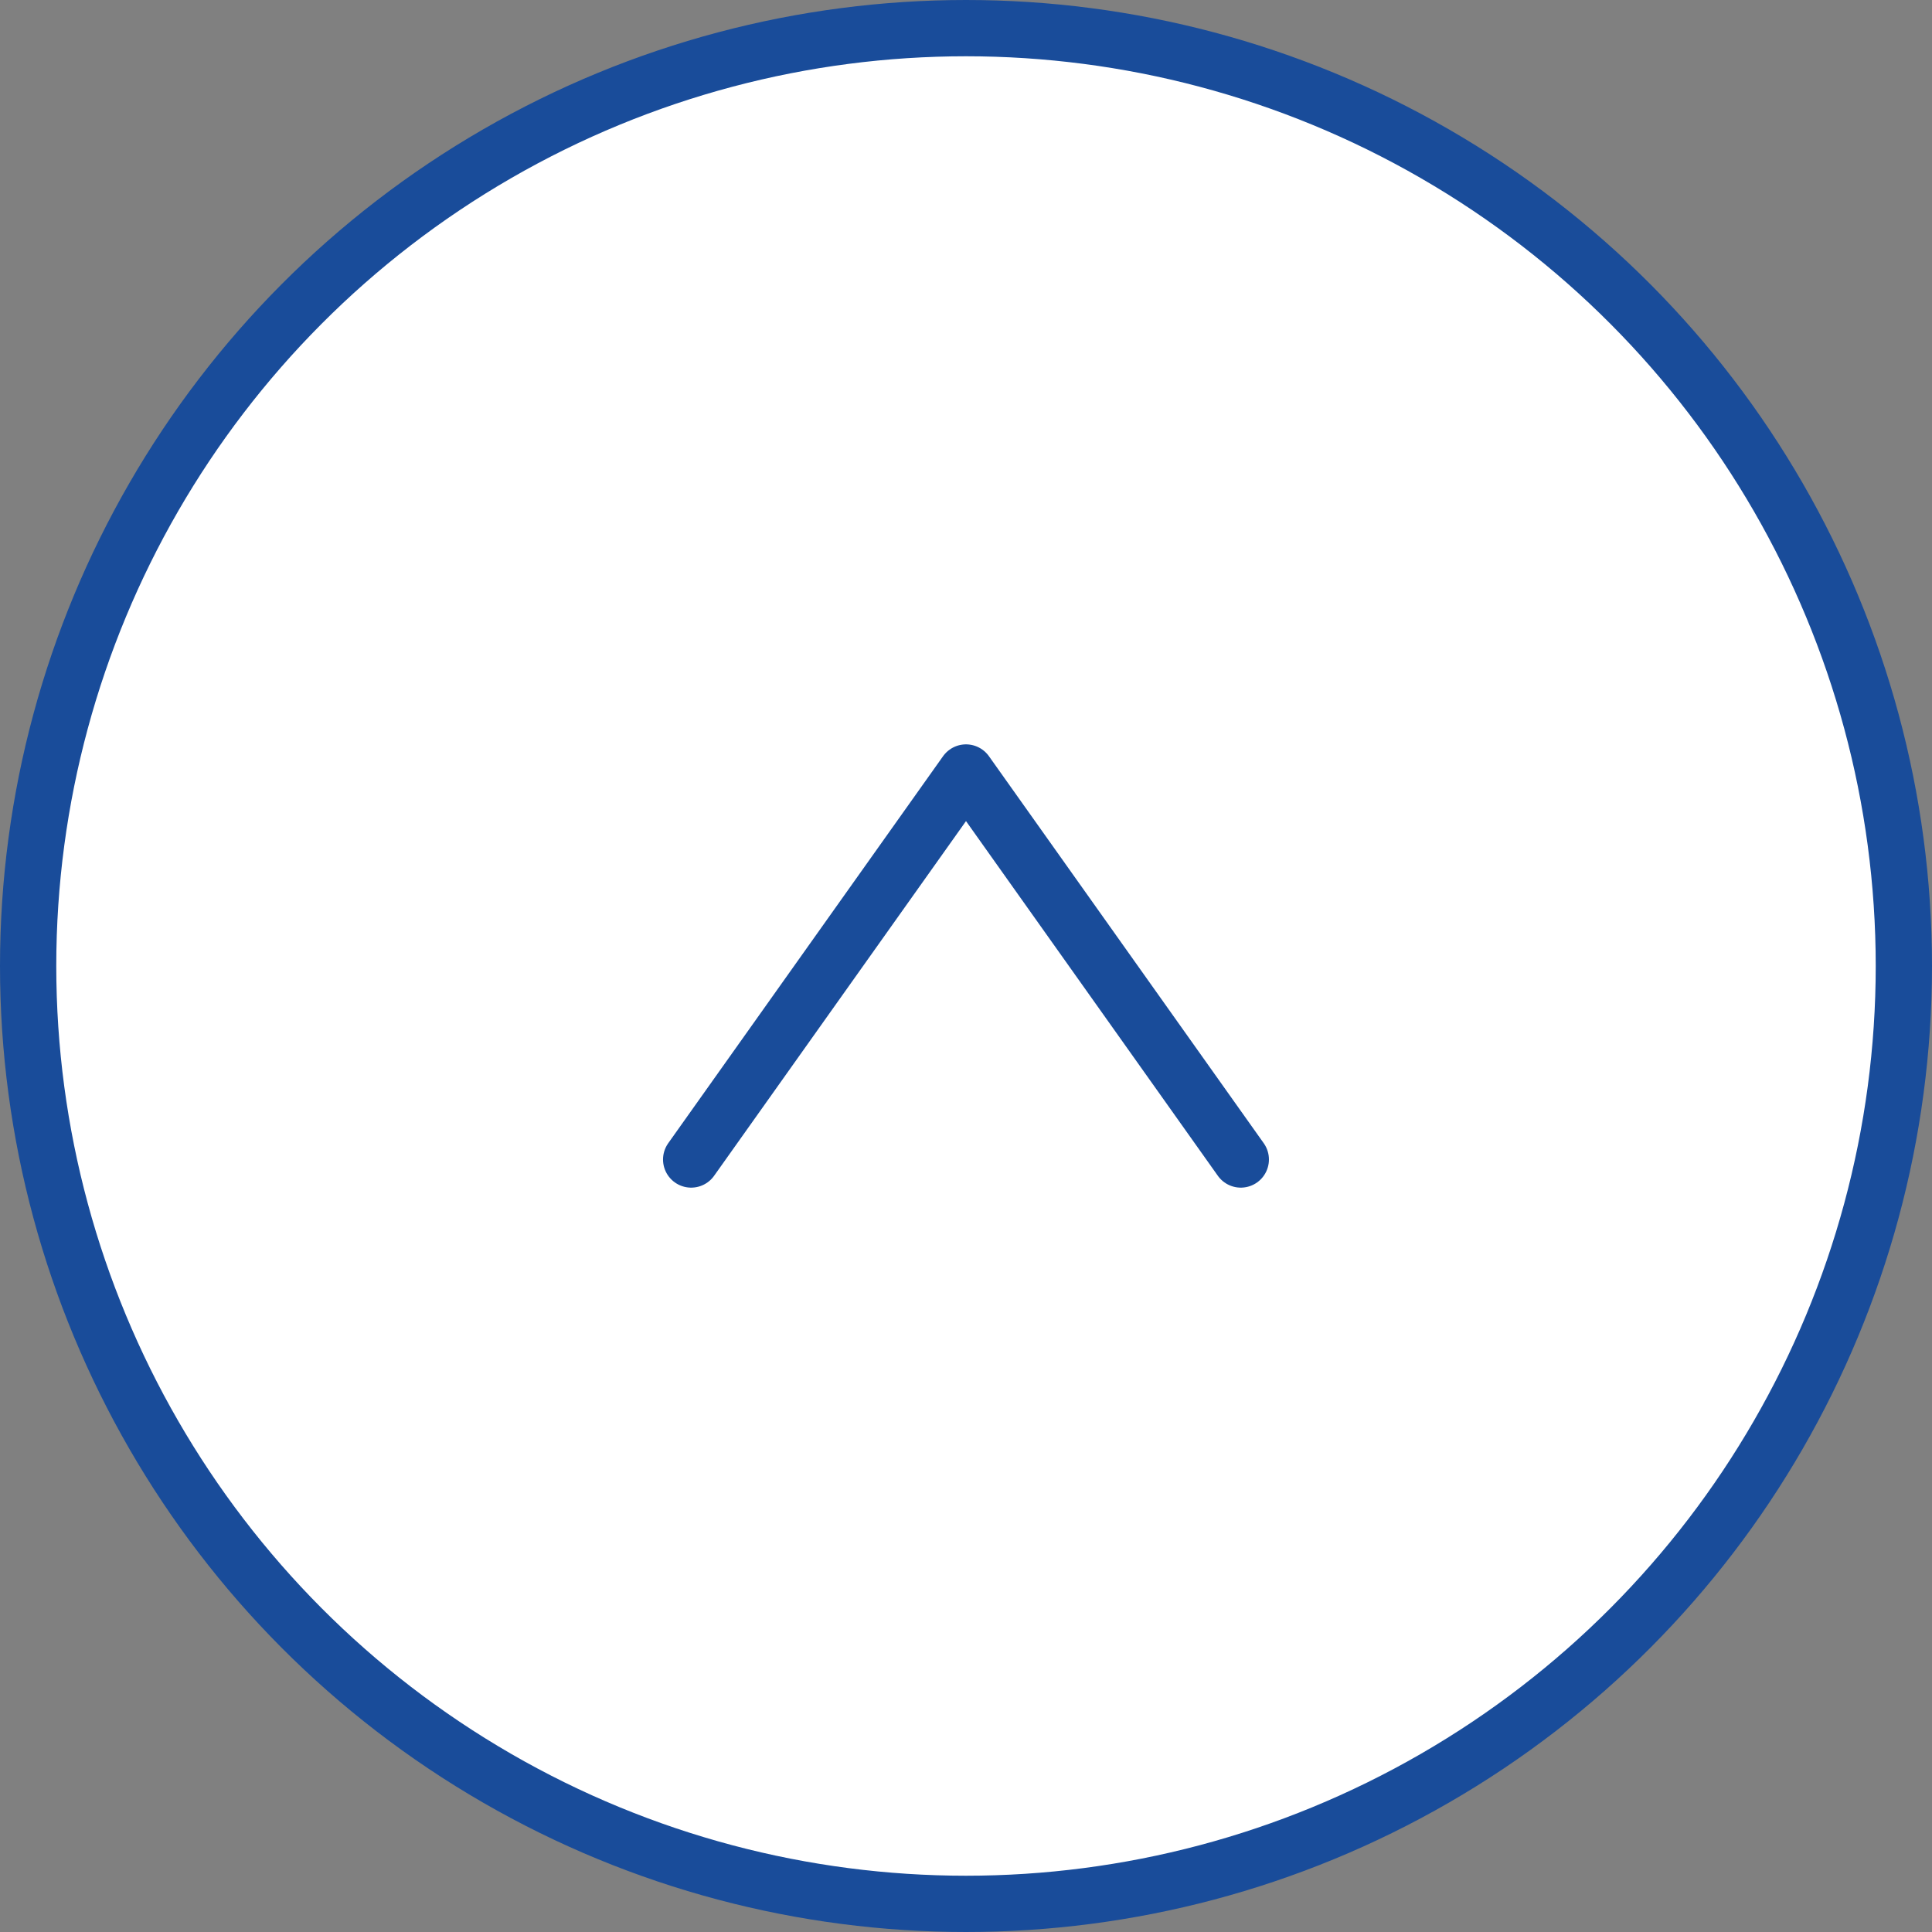 <?xml version="1.0" encoding="UTF-8"?>
<svg id="_レイヤー_1" data-name="レイヤー_1" xmlns="http://www.w3.org/2000/svg" width="18.168mm" height="18.168mm" viewBox="0 0 51.5 51.5">
  <rect x="0" y="0" width="51.5" height="51.5" fill="#808080" stroke="none"/>
  <defs>
    <style>
      .cls-1 {
        fill: #fff;
      }

      .cls-1, .cls-2 {
        stroke: #194c9a;
        stroke-linecap: round;
        stroke-linejoin: round;
        stroke-width: 1.5px;
      }

      .cls-2 {
        fill: none;
      }
    </style>
  </defs>
  <circle class="cls-1" cx="25.75" cy="25.75" r="25"/>
  <polyline class="cls-2" points="18.424 30.908 25.75 20.592 33.075 30.908"/>
</svg>